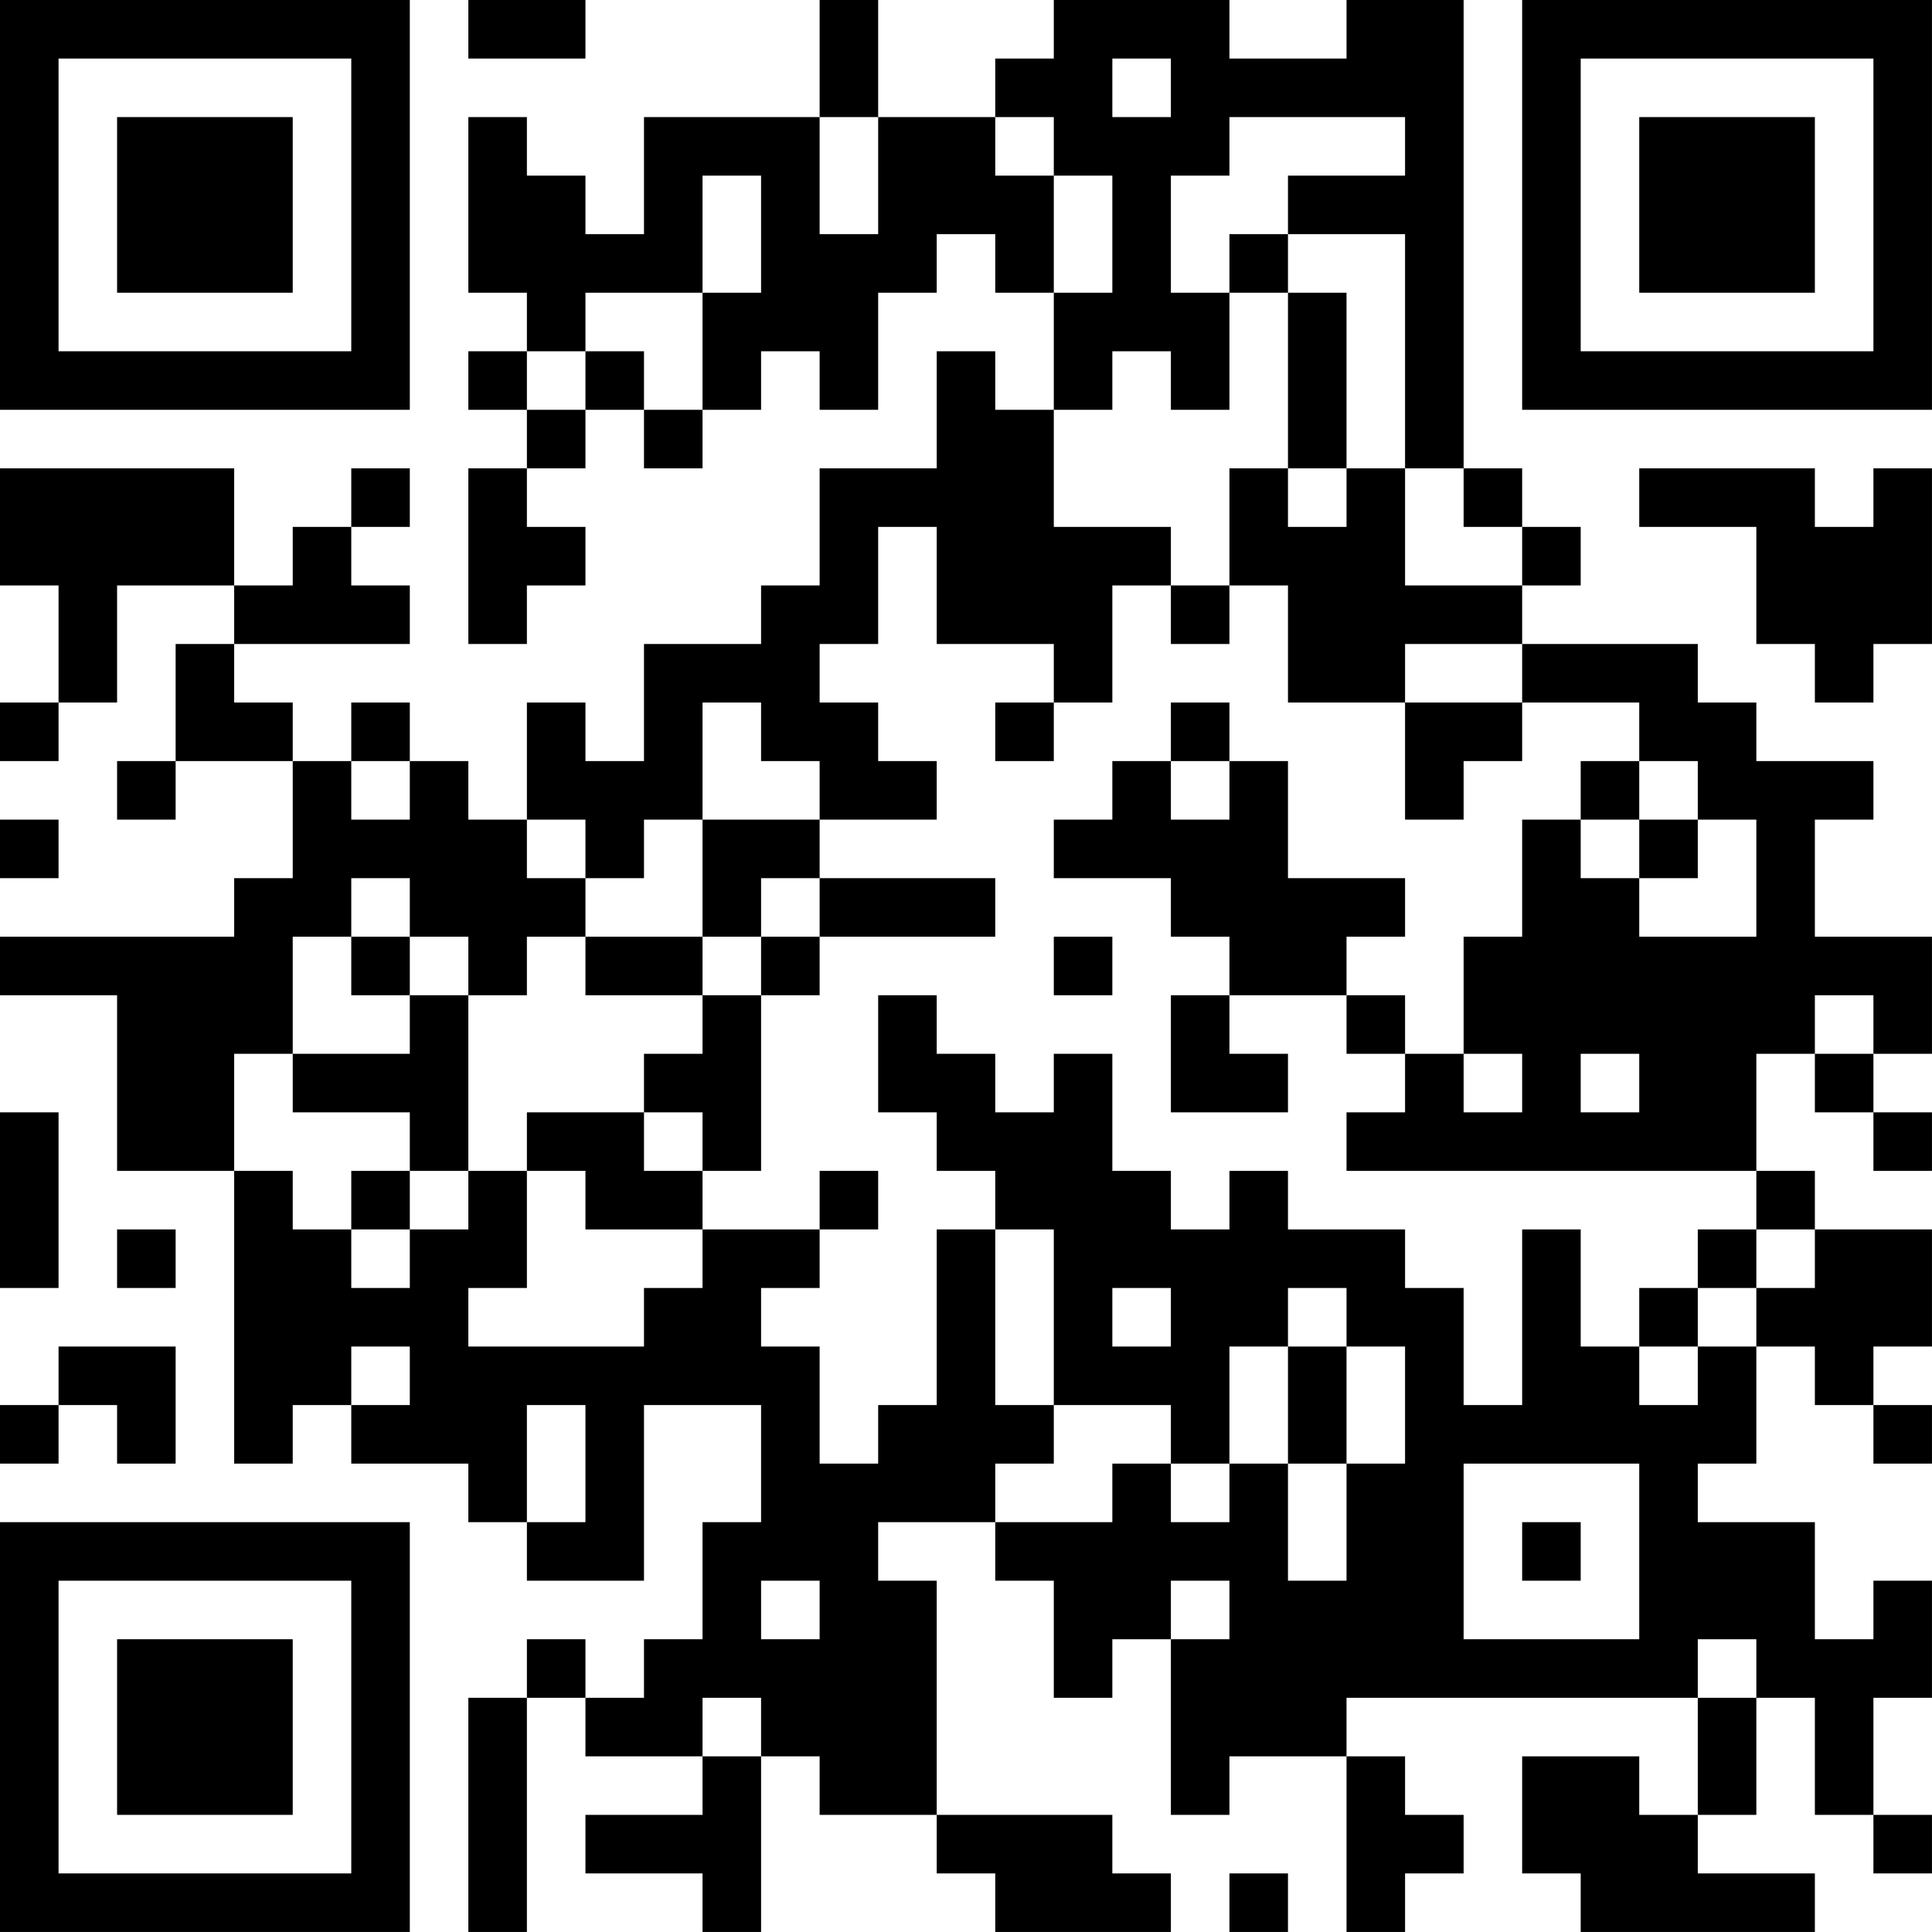 <?xml version="1.0" encoding="UTF-8"?>
<svg xmlns="http://www.w3.org/2000/svg" version="1.1" width="400" height="400" viewBox="0 0 400 400"><rect x="0" y="0" width="400" height="400" fill="#ffffff"/><g transform="scale(12.121)"><g transform="translate(0,0)"><path fill-rule="evenodd" d="M8 0L8 1L10 1L10 0ZM14 0L14 2L11 2L11 4L10 4L10 3L9 3L9 2L8 2L8 5L9 5L9 6L8 6L8 7L9 7L9 8L8 8L8 11L9 11L9 10L10 10L10 9L9 9L9 8L10 8L10 7L11 7L11 8L12 8L12 7L13 7L13 6L14 6L14 7L15 7L15 5L16 5L16 4L17 4L17 5L18 5L18 7L17 7L17 6L16 6L16 8L14 8L14 10L13 10L13 11L11 11L11 13L10 13L10 12L9 12L9 14L8 14L8 13L7 13L7 12L6 12L6 13L5 13L5 12L4 12L4 11L7 11L7 10L6 10L6 9L7 9L7 8L6 8L6 9L5 9L5 10L4 10L4 8L0 8L0 10L1 10L1 12L0 12L0 13L1 13L1 12L2 12L2 10L4 10L4 11L3 11L3 13L2 13L2 14L3 14L3 13L5 13L5 15L4 15L4 16L0 16L0 17L2 17L2 20L4 20L4 25L5 25L5 24L6 24L6 25L8 25L8 26L9 26L9 27L11 27L11 24L13 24L13 26L12 26L12 28L11 28L11 29L10 29L10 28L9 28L9 29L8 29L8 33L9 33L9 29L10 29L10 30L12 30L12 31L10 31L10 32L12 32L12 33L13 33L13 30L14 30L14 31L16 31L16 32L17 32L17 33L20 33L20 32L19 32L19 31L16 31L16 27L15 27L15 26L17 26L17 27L18 27L18 29L19 29L19 28L20 28L20 31L21 31L21 30L23 30L23 33L24 33L24 32L25 32L25 31L24 31L24 30L23 30L23 29L29 29L29 31L28 31L28 30L26 30L26 32L27 32L27 33L31 33L31 32L29 32L29 31L30 31L30 29L31 29L31 31L32 31L32 32L33 32L33 31L32 31L32 29L33 29L33 27L32 27L32 28L31 28L31 26L29 26L29 25L30 25L30 23L31 23L31 24L32 24L32 25L33 25L33 24L32 24L32 23L33 23L33 21L31 21L31 20L30 20L30 18L31 18L31 19L32 19L32 20L33 20L33 19L32 19L32 18L33 18L33 16L31 16L31 14L32 14L32 13L30 13L30 12L29 12L29 11L26 11L26 10L27 10L27 9L26 9L26 8L25 8L25 0L23 0L23 1L21 1L21 0L18 0L18 1L17 1L17 2L15 2L15 0ZM19 1L19 2L20 2L20 1ZM14 2L14 4L15 4L15 2ZM17 2L17 3L18 3L18 5L19 5L19 3L18 3L18 2ZM21 2L21 3L20 3L20 5L21 5L21 7L20 7L20 6L19 6L19 7L18 7L18 9L20 9L20 10L19 10L19 12L18 12L18 11L16 11L16 9L15 9L15 11L14 11L14 12L15 12L15 13L16 13L16 14L14 14L14 13L13 13L13 12L12 12L12 14L11 14L11 15L10 15L10 14L9 14L9 15L10 15L10 16L9 16L9 17L8 17L8 16L7 16L7 15L6 15L6 16L5 16L5 18L4 18L4 20L5 20L5 21L6 21L6 22L7 22L7 21L8 21L8 20L9 20L9 22L8 22L8 23L11 23L11 22L12 22L12 21L14 21L14 22L13 22L13 23L14 23L14 25L15 25L15 24L16 24L16 21L17 21L17 24L18 24L18 25L17 25L17 26L19 26L19 25L20 25L20 26L21 26L21 25L22 25L22 27L23 27L23 25L24 25L24 23L23 23L23 22L22 22L22 23L21 23L21 25L20 25L20 24L18 24L18 21L17 21L17 20L16 20L16 19L15 19L15 17L16 17L16 18L17 18L17 19L18 19L18 18L19 18L19 20L20 20L20 21L21 21L21 20L22 20L22 21L24 21L24 22L25 22L25 24L26 24L26 21L27 21L27 23L28 23L28 24L29 24L29 23L30 23L30 22L31 22L31 21L30 21L30 20L23 20L23 19L24 19L24 18L25 18L25 19L26 19L26 18L25 18L25 16L26 16L26 14L27 14L27 15L28 15L28 16L30 16L30 14L29 14L29 13L28 13L28 12L26 12L26 11L24 11L24 12L22 12L22 10L21 10L21 8L22 8L22 9L23 9L23 8L24 8L24 10L26 10L26 9L25 9L25 8L24 8L24 4L22 4L22 3L24 3L24 2ZM12 3L12 5L10 5L10 6L9 6L9 7L10 7L10 6L11 6L11 7L12 7L12 5L13 5L13 3ZM21 4L21 5L22 5L22 8L23 8L23 5L22 5L22 4ZM28 8L28 9L30 9L30 11L31 11L31 12L32 12L32 11L33 11L33 8L32 8L32 9L31 9L31 8ZM20 10L20 11L21 11L21 10ZM17 12L17 13L18 13L18 12ZM20 12L20 13L19 13L19 14L18 14L18 15L20 15L20 16L21 16L21 17L20 17L20 19L22 19L22 18L21 18L21 17L23 17L23 18L24 18L24 17L23 17L23 16L24 16L24 15L22 15L22 13L21 13L21 12ZM24 12L24 14L25 14L25 13L26 13L26 12ZM6 13L6 14L7 14L7 13ZM20 13L20 14L21 14L21 13ZM27 13L27 14L28 14L28 15L29 15L29 14L28 14L28 13ZM0 14L0 15L1 15L1 14ZM12 14L12 16L10 16L10 17L12 17L12 18L11 18L11 19L9 19L9 20L10 20L10 21L12 21L12 20L13 20L13 17L14 17L14 16L17 16L17 15L14 15L14 14ZM13 15L13 16L12 16L12 17L13 17L13 16L14 16L14 15ZM6 16L6 17L7 17L7 18L5 18L5 19L7 19L7 20L6 20L6 21L7 21L7 20L8 20L8 17L7 17L7 16ZM18 16L18 17L19 17L19 16ZM31 17L31 18L32 18L32 17ZM27 18L27 19L28 19L28 18ZM0 19L0 22L1 22L1 19ZM11 19L11 20L12 20L12 19ZM14 20L14 21L15 21L15 20ZM2 21L2 22L3 22L3 21ZM29 21L29 22L28 22L28 23L29 23L29 22L30 22L30 21ZM19 22L19 23L20 23L20 22ZM1 23L1 24L0 24L0 25L1 25L1 24L2 24L2 25L3 25L3 23ZM6 23L6 24L7 24L7 23ZM22 23L22 25L23 25L23 23ZM9 24L9 26L10 26L10 24ZM25 25L25 28L28 28L28 25ZM26 26L26 27L27 27L27 26ZM13 27L13 28L14 28L14 27ZM20 27L20 28L21 28L21 27ZM29 28L29 29L30 29L30 28ZM12 29L12 30L13 30L13 29ZM21 32L21 33L22 33L22 32ZM0 0L0 7L7 7L7 0ZM1 1L1 6L6 6L6 1ZM2 2L2 5L5 5L5 2ZM26 0L26 7L33 7L33 0ZM27 1L27 6L32 6L32 1ZM28 2L28 5L31 5L31 2ZM0 26L0 33L7 33L7 26ZM1 27L1 32L6 32L6 27ZM2 28L2 31L5 31L5 28Z" fill="#000000"/></g></g></svg>
